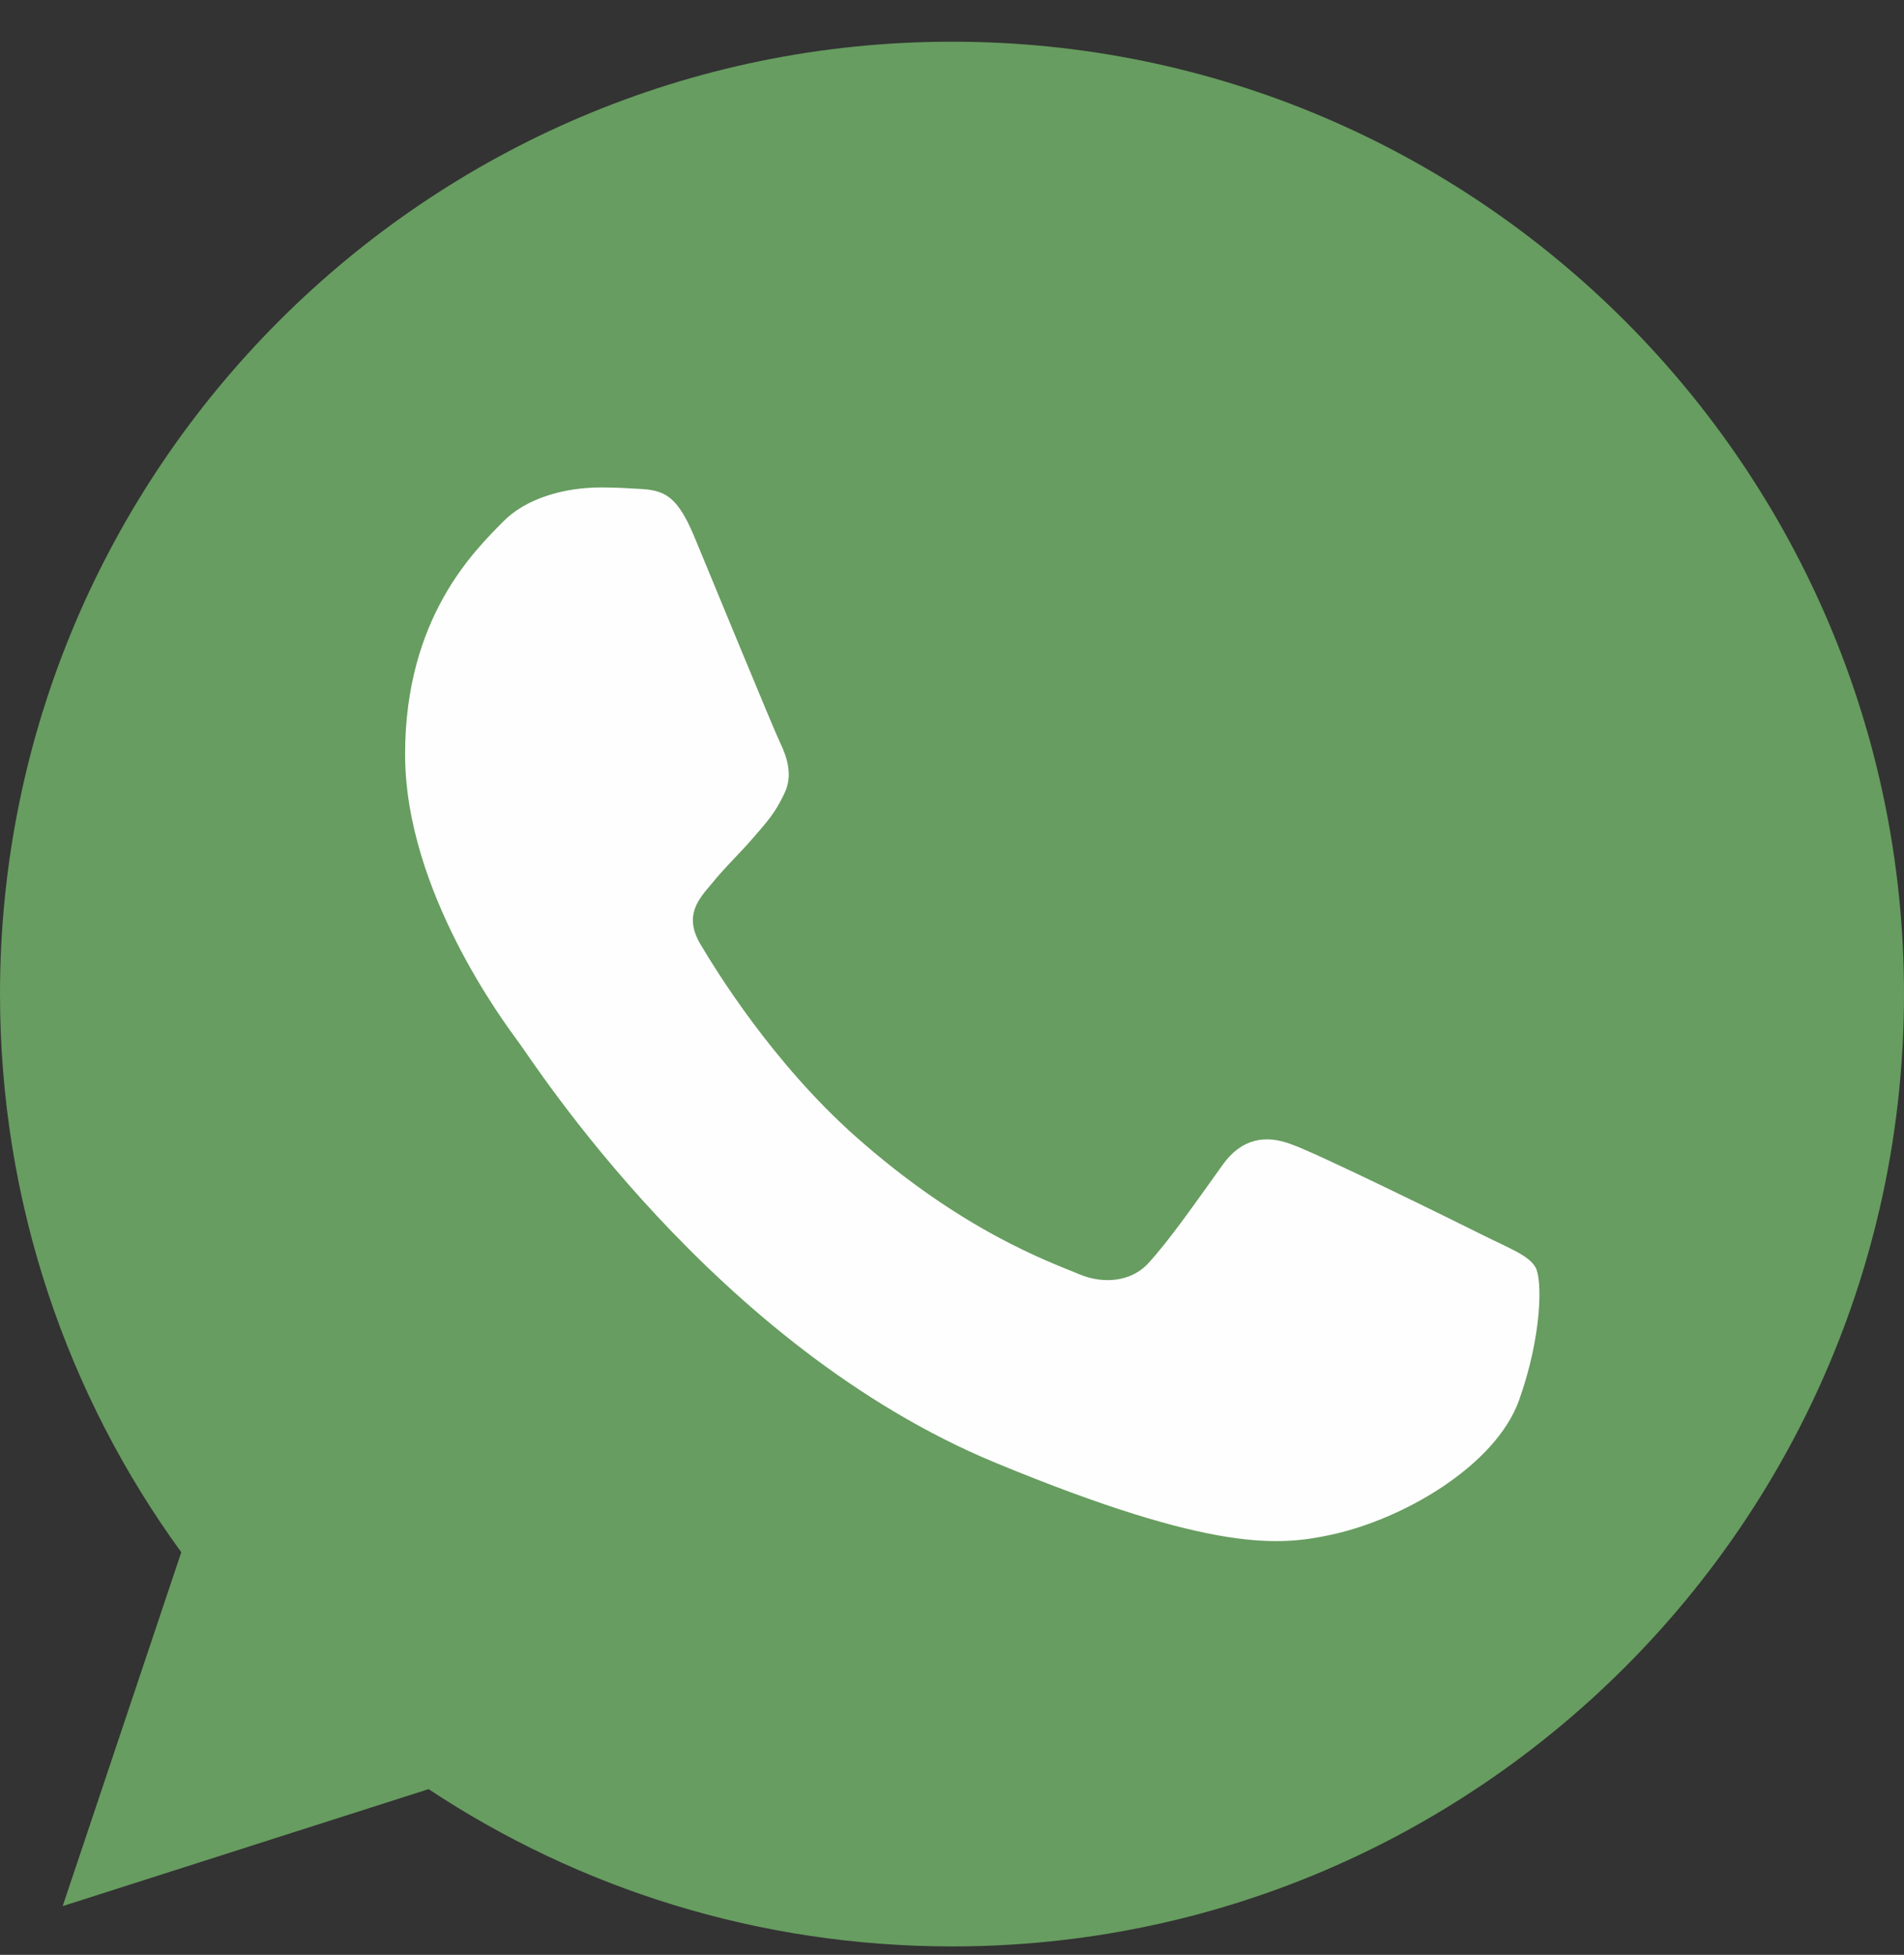 <svg width="38" height="39" viewBox="0 0 38 39" fill="none" xmlns="http://www.w3.org/2000/svg">
<rect x="0" y="0" width="38" height="39" fill="#333333" stroke="none"/>
<path d="M18.994 0.832C8.52 0.832 0 9.355 0 19.832C0 23.987 1.34 27.841 3.618 30.968L1.251 38.028L8.554 35.694C11.557 37.682 15.142 38.832 19.006 38.832C29.48 38.832 38 30.309 38 19.832C38 9.355 29.48 0.832 19.006 0.832H18.994V0.832Z" fill="#679D60"/>
<path d="M13.849 10.688C13.478 9.803 13.197 9.77 12.636 9.747C12.423 9.733 12.209 9.726 11.995 9.725C11.265 9.725 10.501 9.938 10.04 10.408C9.479 10.98 8.085 12.314 8.085 15.049C8.085 17.784 10.085 20.429 10.355 20.799C10.636 21.169 14.254 26.863 19.871 29.184C24.264 31 25.567 30.831 26.567 30.619C28.028 30.305 29.859 29.228 30.32 27.928C30.781 26.628 30.781 25.518 30.645 25.283C30.511 25.047 30.14 24.913 29.578 24.633C29.017 24.352 26.286 23.007 25.769 22.828C25.264 22.637 24.781 22.705 24.399 23.243C23.86 23.994 23.332 24.756 22.905 25.216C22.567 25.574 22.017 25.619 21.556 25.428C20.938 25.171 19.208 24.565 17.073 22.671C15.422 21.203 14.298 19.376 13.973 18.827C13.647 18.266 13.939 17.941 14.197 17.638C14.478 17.291 14.748 17.044 15.029 16.719C15.309 16.394 15.467 16.226 15.647 15.845C15.838 15.475 15.703 15.094 15.568 14.813C15.433 14.533 14.31 11.798 13.849 10.688Z" fill="#FEFEFE"/>
</svg>

